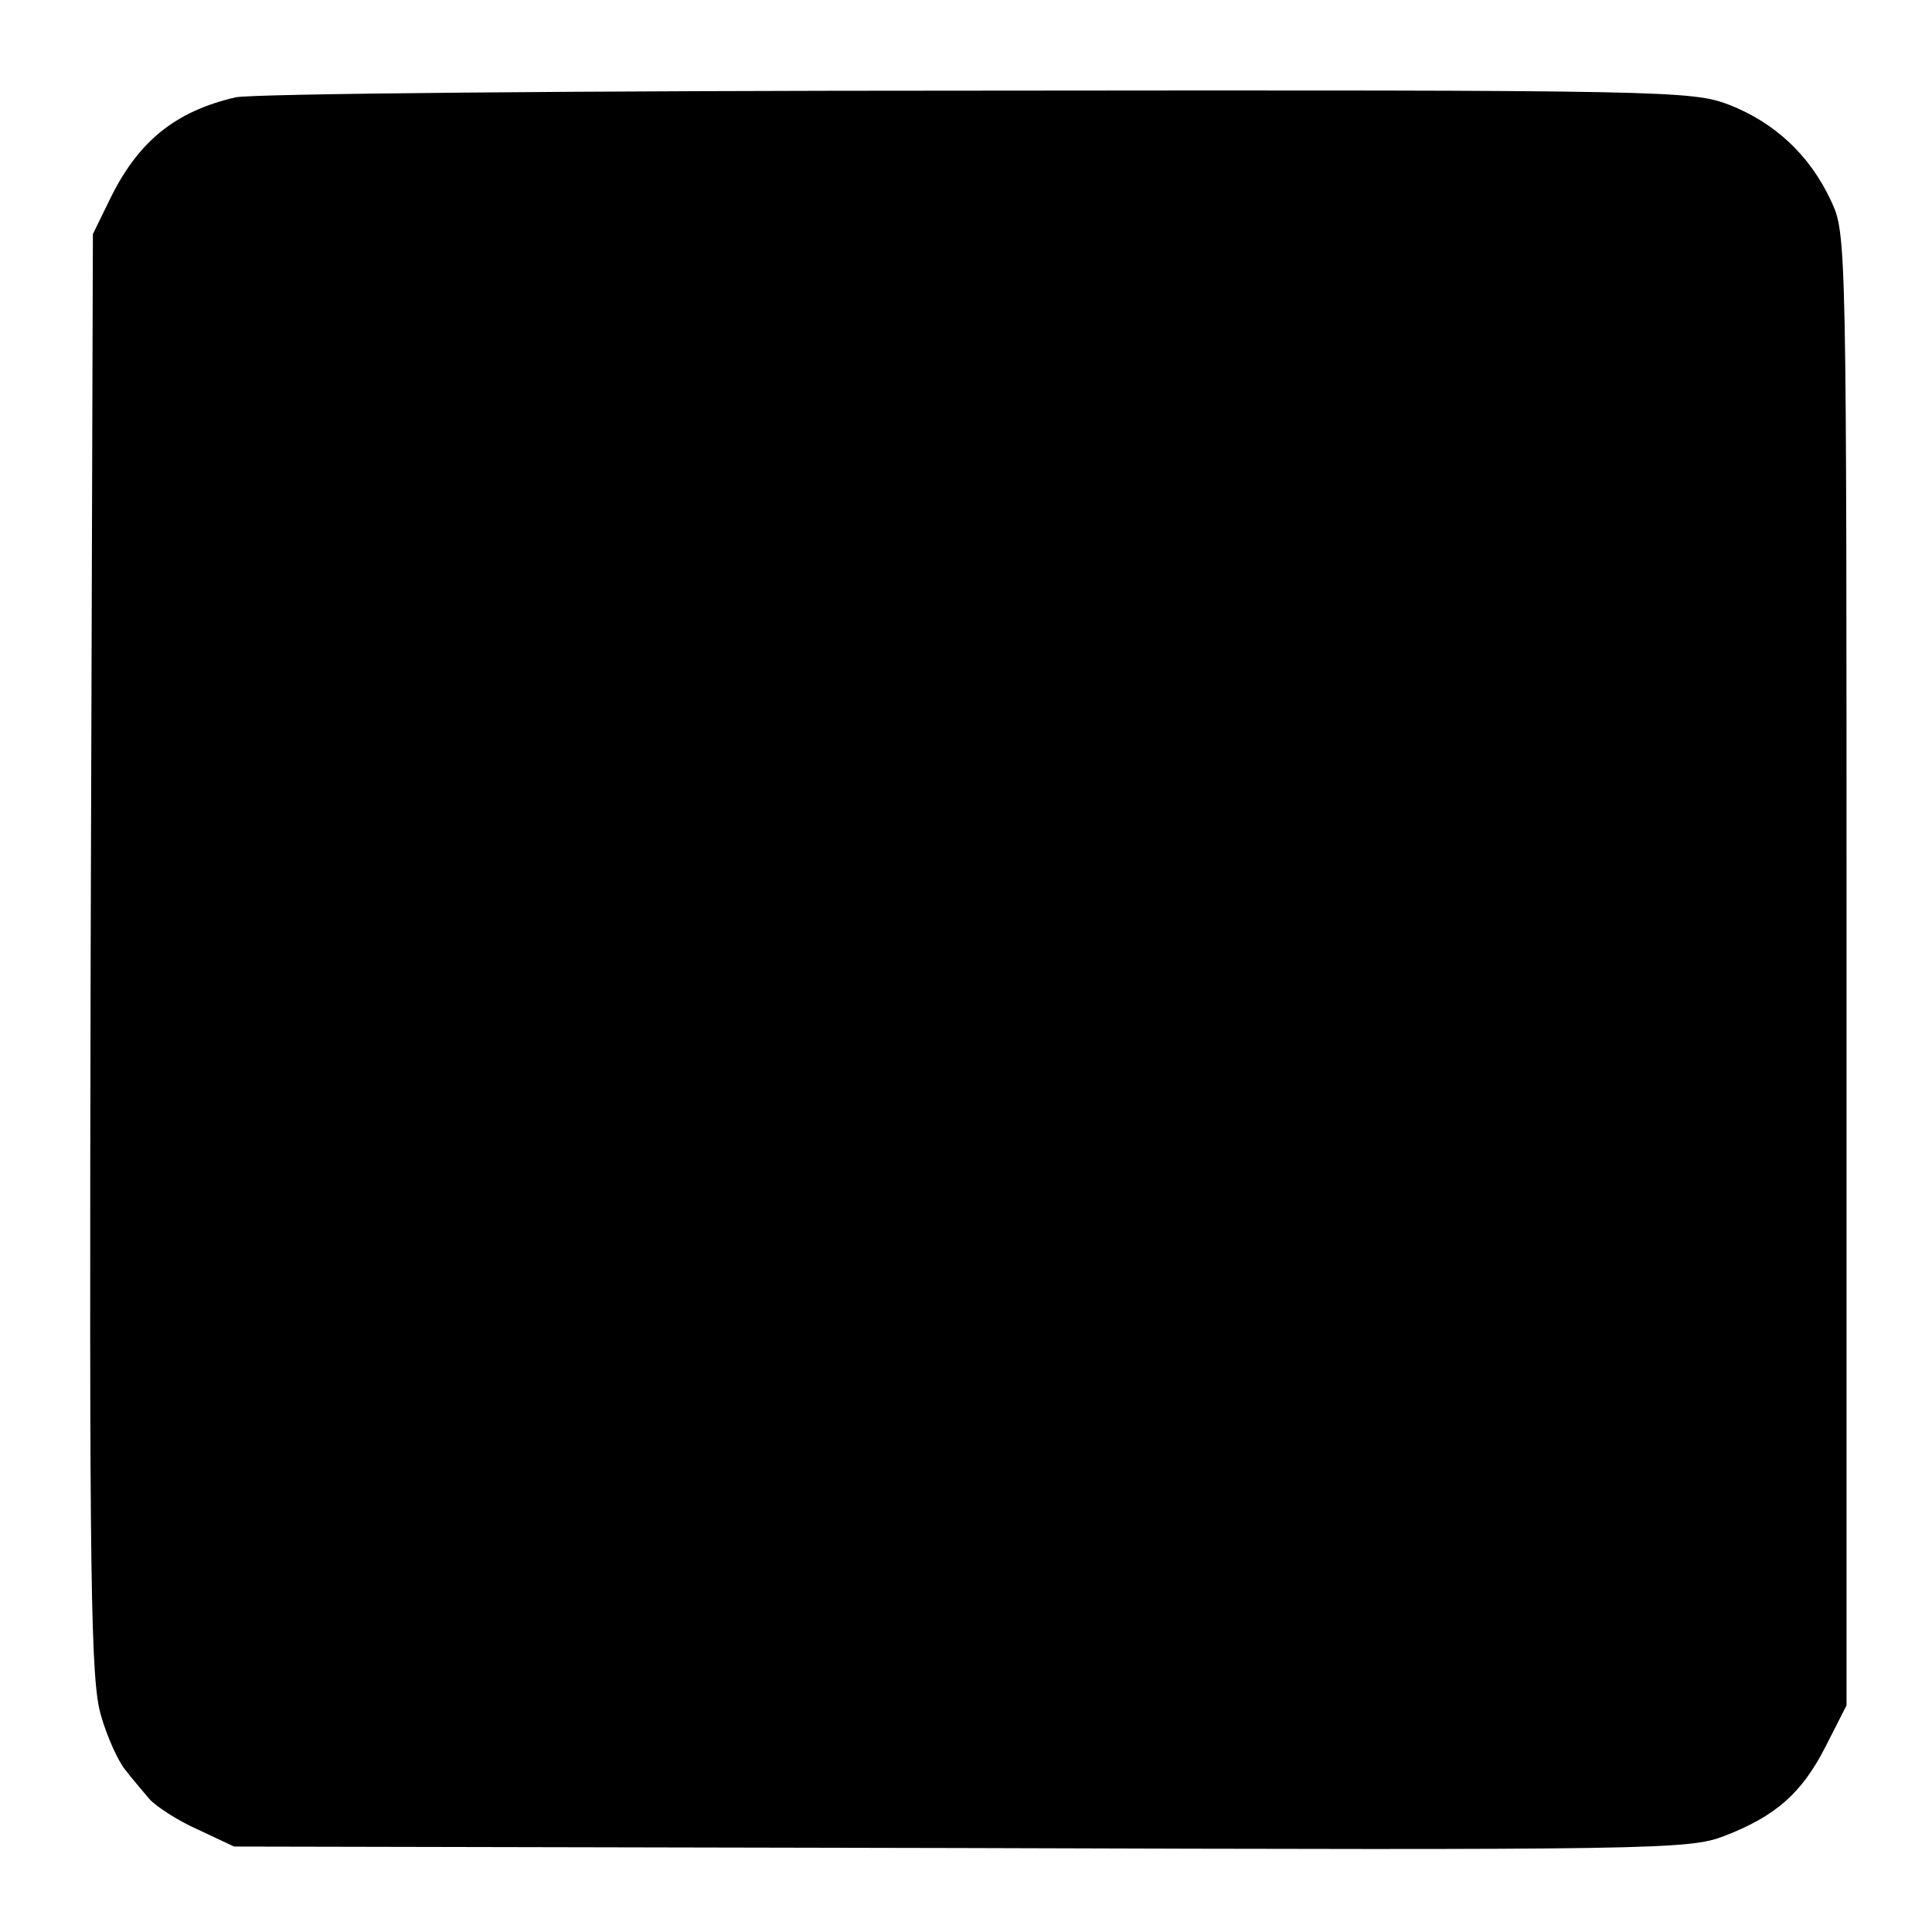 <?xml version="1.0" standalone="no"?>
<!DOCTYPE svg PUBLIC "-//W3C//DTD SVG 20010904//EN"
 "http://www.w3.org/TR/2001/REC-SVG-20010904/DTD/svg10.dtd">
<svg version="1.0" xmlns="http://www.w3.org/2000/svg"
 width="260pt" height="260pt" viewBox="0 0 260 260"
 preserveAspectRatio="xMidYMid meet">
<g transform="translate(0,260) scale(0.1,-0.1)"
fill="#000000" stroke="none">
<path d="M317 2469 c-82 -19 -132 -60 -170 -139 l-22 -45 -3 -971 c-2 -854 0
-976 14 -1023 8 -28 23 -61 32 -72 9 -12 24 -29 33 -40 9 -10 38 -29 65 -41
l49 -23 978 -2 c935 -3 980 -2 1027 16 70 27 105 58 137 121 l28 55 0 990 c0
988 0 990 -21 1035 -29 62 -76 105 -137 129 -50 19 -80 20 -1012 19 -531 0
-977 -4 -998 -9z"/>
</g>
</svg>
